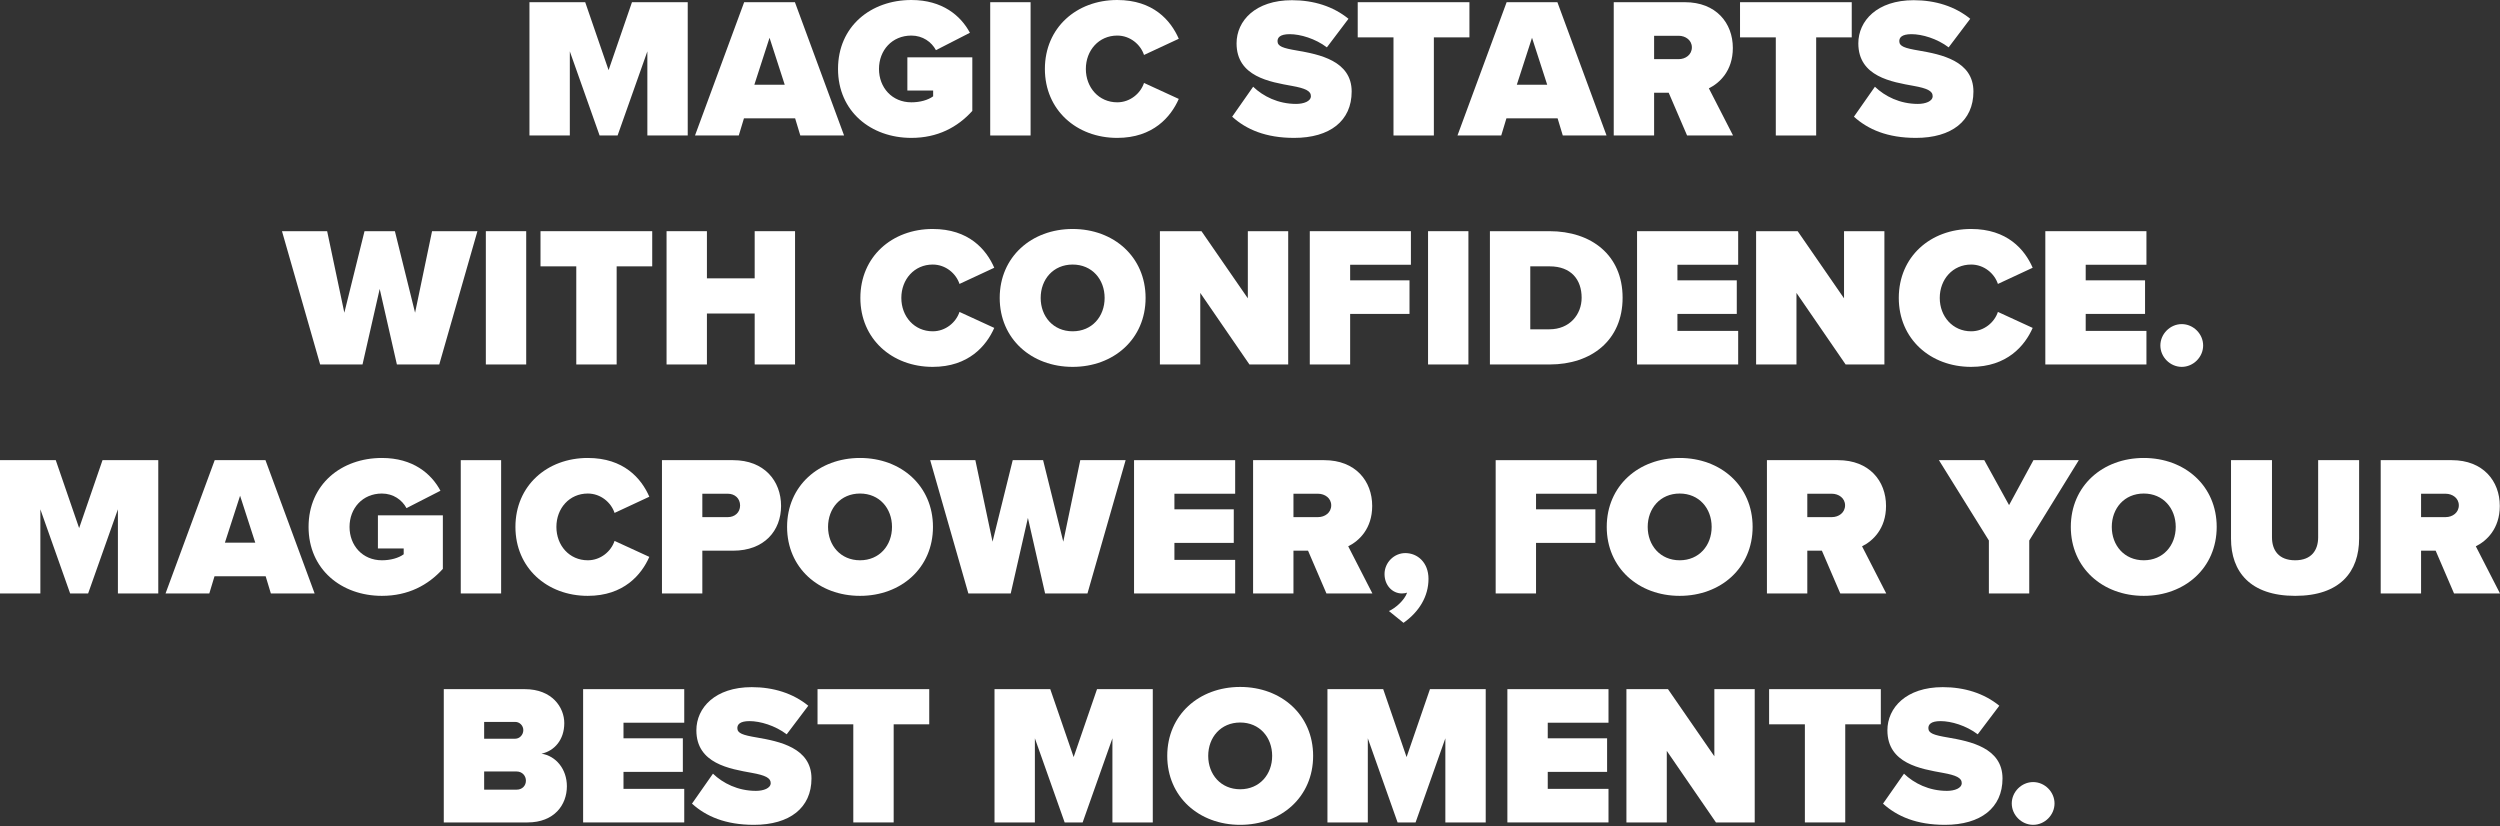 <svg width="1201" height="397" viewBox="0 0 1201 397" fill="none" xmlns="http://www.w3.org/2000/svg">
<rect x="0" y="0" width="1201" height="397" fill="#333333" stroke="none"/>
<path d="M330.384 65.09H310.992V24.673L296.688 65.09H288.047L273.743 24.673V65.09H254.35V1.056H281.135L292.367 33.697L303.6 1.056H330.384V65.09Z" fill="white"/>
<path d="M405.496 65.09H384.471L381.975 56.834H357.399L354.903 65.09H333.878L357.495 1.056H381.879L405.496 65.09ZM376.983 40.705L369.687 18.145L362.391 40.705H376.983Z" fill="white"/>
<path d="M402.586 33.121C402.586 12.576 418.426 0 437.819 0C452.699 0 461.531 7.488 465.948 15.744L449.627 24.097C447.515 20.16 443.291 17.088 437.819 17.088C428.507 17.088 422.266 24.193 422.266 33.121C422.266 42.049 428.507 49.153 437.819 49.153C441.947 49.153 445.787 48.097 448.283 46.273V43.489H435.899V27.553H467.1V53.281C459.995 61.154 450.395 66.242 437.819 66.242C418.426 66.242 402.586 53.569 402.586 33.121Z" fill="white"/>
<path d="M495.093 65.09H475.7V1.056H495.093V65.09Z" fill="white"/>
<path d="M536.716 66.242C517.132 66.242 501.964 52.801 501.964 33.121C501.964 13.344 517.132 0 536.716 0C553.997 0 562.445 9.792 566.285 18.625L549.581 26.401C547.949 21.409 542.957 17.088 536.716 17.088C527.884 17.088 521.644 24.193 521.644 33.121C521.644 42.049 527.884 49.153 536.716 49.153C542.957 49.153 547.949 44.833 549.581 39.841L566.285 47.521C562.541 56.066 553.997 66.242 536.716 66.242Z" fill="white"/>
<path d="M591.932 56.066L602.012 41.665C606.813 46.273 614.013 49.921 622.653 49.921C626.301 49.921 629.757 48.673 629.757 46.177C629.757 43.681 627.069 42.433 620.733 41.281C610.173 39.361 594.044 36.865 594.044 20.833C594.044 9.984 603.068 0.096 620.637 0.096C631.101 0.096 640.509 3.072 647.806 9.024L637.437 22.753C631.869 18.529 624.669 16.416 619.581 16.416C614.781 16.416 613.725 18.145 613.725 19.776C613.725 22.273 616.317 23.137 623.133 24.289C633.693 26.113 649.342 29.185 649.342 43.969C649.342 58.081 638.877 66.242 621.693 66.242C608.061 66.242 598.748 62.21 591.932 56.066Z" fill="white"/>
<path d="M688.826 65.09H669.433V17.953H652.249V1.056H705.914V17.953H688.826V65.09Z" fill="white"/>
<path d="M771.787 65.09H750.762L748.266 56.834H723.69L721.194 65.09H700.169L723.786 1.056H748.17L771.787 65.09ZM743.274 40.705L735.978 18.145L728.682 40.705H743.274Z" fill="white"/>
<path d="M832.553 65.09H810.472L801.64 44.545H794.632V65.09H775.239V1.056H809.416C824.393 1.056 832.457 11.04 832.457 23.041C832.457 34.081 826.025 39.937 820.936 42.433L832.553 65.09ZM812.776 22.753C812.776 19.297 809.704 17.184 806.44 17.184H794.632V28.417H806.44C809.704 28.417 812.776 26.305 812.776 22.753Z" fill="white"/>
<path d="M872.487 65.09H853.094V17.953H835.91V1.056H889.575V17.953H872.487V65.09Z" fill="white"/>
<path d="M890.628 56.066L900.708 41.665C905.508 46.273 912.708 49.921 921.348 49.921C924.996 49.921 928.453 48.673 928.453 46.177C928.453 43.681 925.764 42.433 919.428 41.281C908.868 39.361 892.74 36.865 892.74 20.833C892.74 9.984 901.764 0.096 919.332 0.096C929.797 0.096 939.205 3.072 946.501 9.024L936.133 22.753C930.565 18.529 923.364 16.416 918.276 16.416C913.476 16.416 912.42 18.145 912.42 19.776C912.42 22.273 915.012 23.137 921.828 24.289C932.389 26.113 948.037 29.185 948.037 43.969C948.037 58.081 937.573 66.242 920.388 66.242C906.756 66.242 897.444 62.21 890.628 56.066Z" fill="white"/>
<path d="M211.018 175.093H190.666L182.41 138.804L174.153 175.093H153.801L135.464 111.059H157.161L165.417 150.228L175.113 111.059H189.706L199.402 150.228L207.562 111.059H229.355L211.018 175.093Z" fill="white"/>
<path d="M252.789 175.093H233.397V111.059H252.789V175.093Z" fill="white"/>
<path d="M296.237 175.093H276.845V127.955H259.66V111.059H313.326V127.955H296.237V175.093Z" fill="white"/>
<path d="M381.941 175.093H362.549V150.612H339.604V175.093H320.212V111.059H339.604V133.716H362.549V111.059H381.941V175.093Z" fill="white"/>
<path d="M448.073 176.245C428.489 176.245 413.321 162.804 413.321 143.124C413.321 123.347 428.489 110.003 448.073 110.003C465.354 110.003 473.802 119.795 477.642 128.627L460.938 136.404C459.306 131.411 454.314 127.091 448.073 127.091C439.241 127.091 433.001 134.196 433.001 143.124C433.001 152.052 439.241 159.156 448.073 159.156C454.314 159.156 459.306 154.836 460.938 149.844L477.642 157.524C473.898 166.068 465.354 176.245 448.073 176.245Z" fill="white"/>
<path d="M480.26 143.124C480.26 123.443 495.524 110.003 515.301 110.003C535.077 110.003 550.342 123.443 550.342 143.124C550.342 162.804 535.077 176.245 515.301 176.245C495.524 176.245 480.26 162.804 480.26 143.124ZM530.661 143.124C530.661 134.196 524.613 127.091 515.301 127.091C505.988 127.091 499.94 134.196 499.94 143.124C499.94 152.052 505.988 159.156 515.301 159.156C524.613 159.156 530.661 152.052 530.661 143.124Z" fill="white"/>
<path d="M618.851 175.093H600.227L576.61 140.724V175.093H557.218V111.059H577.186L599.459 143.316V111.059H618.851V175.093Z" fill="white"/>
<path d="M648.612 175.093H629.22V111.059H677.797V127.187H648.612V134.676H677.125V150.804H648.612V175.093Z" fill="white"/>
<path d="M705.426 175.093H686.034V111.059H705.426V175.093Z" fill="white"/>
<path d="M744.458 175.093H715.753V111.059H744.362C764.523 111.059 779.499 122.579 779.499 143.028C779.499 163.476 764.523 175.093 744.458 175.093ZM735.146 127.955V158.196H744.362C754.058 158.196 759.818 151.092 759.818 143.028C759.818 134.388 754.826 127.955 744.458 127.955H735.146Z" fill="white"/>
<path d="M835.02 175.093H786.443V111.059H835.02V127.187H805.835V134.676H834.348V150.804H805.835V158.964H835.02V175.093Z" fill="white"/>
<path d="M905.265 175.093H886.641L863.024 140.724V175.093H843.632V111.059H863.6L885.873 143.316V111.059H905.265V175.093Z" fill="white"/>
<path d="M946.93 176.245C927.346 176.245 912.177 162.804 912.177 143.124C912.177 123.347 927.346 110.003 946.93 110.003C964.211 110.003 972.659 119.795 976.499 128.627L959.795 136.404C958.163 131.411 953.171 127.091 946.93 127.091C938.098 127.091 931.858 134.196 931.858 143.124C931.858 152.052 938.098 159.156 946.93 159.156C953.171 159.156 958.163 154.836 959.795 149.844L976.499 157.524C972.755 166.068 964.211 176.245 946.93 176.245Z" fill="white"/>
<path d="M1031.15 175.093H982.573V111.059H1031.15V127.187H1001.97V134.676H1030.48V150.804H1001.97V158.964H1031.15V175.093Z" fill="white"/>
<path d="M1037.84 165.972C1037.84 160.404 1042.55 155.7 1048.11 155.7C1053.68 155.7 1058.39 160.404 1058.39 165.972C1058.39 171.541 1053.68 176.245 1048.11 176.245C1042.55 176.245 1037.84 171.541 1037.84 165.972Z" fill="white"/>
<path d="M76.034 285.096H56.642V244.678L42.337 285.096H33.697L19.392 244.678V285.096H0V221.062H26.785L38.017 253.703L49.249 221.062H76.034V285.096Z" fill="white"/>
<path d="M151.146 285.096H130.121L127.625 276.839H103.048L100.552 285.096H79.528L103.144 221.062H127.529L151.146 285.096ZM122.633 260.711L115.337 238.15L108.04 260.711H122.633Z" fill="white"/>
<path d="M148.235 253.127C148.235 232.582 164.076 220.006 183.468 220.006C198.349 220.006 207.181 227.494 211.597 235.75L195.277 244.102C193.165 240.166 188.94 237.094 183.468 237.094C174.156 237.094 167.916 244.198 167.916 253.127C167.916 262.055 174.156 269.159 183.468 269.159C187.596 269.159 191.437 268.103 193.933 266.279V263.495H181.548V247.559H212.749V273.287C205.645 281.159 196.045 286.248 183.468 286.248C164.076 286.248 148.235 273.575 148.235 253.127Z" fill="white"/>
<path d="M240.742 285.096H221.35V221.062H240.742V285.096Z" fill="white"/>
<path d="M282.366 286.248C262.781 286.248 247.613 272.807 247.613 253.127C247.613 233.35 262.781 220.006 282.366 220.006C299.646 220.006 308.095 229.798 311.935 238.63L295.23 246.407C293.598 241.414 288.606 237.094 282.366 237.094C273.534 237.094 267.294 244.198 267.294 253.127C267.294 262.055 273.534 269.159 282.366 269.159C288.606 269.159 293.598 264.839 295.23 259.847L311.935 267.527C308.191 276.071 299.646 286.248 282.366 286.248Z" fill="white"/>
<path d="M337.401 285.096H318.008V221.062H352.185C367.162 221.062 375.226 231.046 375.226 243.046C375.226 254.951 367.162 264.551 352.185 264.551H337.401V285.096ZM355.545 242.854C355.545 239.398 352.953 237.19 349.689 237.19H337.401V248.423H349.689C352.953 248.423 355.545 246.215 355.545 242.854Z" fill="white"/>
<path d="M378.116 253.127C378.116 233.446 393.381 220.006 413.157 220.006C432.934 220.006 448.198 233.446 448.198 253.127C448.198 272.807 432.934 286.248 413.157 286.248C393.381 286.248 378.116 272.807 378.116 253.127ZM428.518 253.127C428.518 244.198 422.47 237.094 413.157 237.094C403.845 237.094 397.797 244.198 397.797 253.127C397.797 262.055 403.845 269.159 413.157 269.159C422.47 269.159 428.518 262.055 428.518 253.127Z" fill="white"/>
<path d="M522.417 285.096H502.065L493.809 248.807L485.552 285.096H465.2L446.863 221.062H468.56L476.816 260.231L486.512 221.062H501.105L510.801 260.231L518.961 221.062H540.754L522.417 285.096Z" fill="white"/>
<path d="M593.373 285.096H544.796V221.062H593.373V237.19H564.188V244.678H592.701V260.807H564.188V268.967H593.373V285.096Z" fill="white"/>
<path d="M659.298 285.096H637.218L628.385 264.551H621.377V285.096H601.985V221.062H636.162C651.138 221.062 659.202 231.046 659.202 243.046C659.202 254.087 652.77 259.943 647.682 262.439L659.298 285.096ZM639.522 242.758C639.522 239.302 636.45 237.19 633.185 237.19H621.377V248.423H633.185C636.45 248.423 639.522 246.311 639.522 242.758Z" fill="white"/>
<path d="M674.249 299.208L667.241 293.544C670.313 292.2 674.729 288.36 675.977 284.712C675.497 284.904 674.537 285.096 673.481 285.096C668.873 285.096 665.129 281.159 665.129 275.783C665.129 270.215 669.737 265.703 675.113 265.703C680.969 265.703 686.249 270.215 686.249 278.087C686.249 286.536 681.737 293.928 674.249 299.208Z" fill="white"/>
<path d="M737.912 285.096H718.519V221.062H767.096V237.19H737.912V244.678H766.424V260.807H737.912V285.096Z" fill="white"/>
<path d="M771.877 253.127C771.877 233.446 787.141 220.006 806.918 220.006C826.694 220.006 841.959 233.446 841.959 253.127C841.959 272.807 826.694 286.248 806.918 286.248C787.141 286.248 771.877 272.807 771.877 253.127ZM822.278 253.127C822.278 244.198 816.23 237.094 806.918 237.094C797.606 237.094 791.557 244.198 791.557 253.127C791.557 262.055 797.606 269.159 806.918 269.159C816.23 269.159 822.278 262.055 822.278 253.127Z" fill="white"/>
<path d="M906.148 285.096H884.068L875.236 264.551H868.227V285.096H848.835V221.062H883.012C897.988 221.062 906.052 231.046 906.052 243.046C906.052 254.087 899.62 259.943 894.532 262.439L906.148 285.096ZM886.372 242.758C886.372 239.302 883.3 237.19 880.036 237.19H868.227V248.423H880.036C883.3 248.423 886.372 246.311 886.372 242.758Z" fill="white"/>
<path d="M974.849 285.096H955.457V259.655L931.456 221.062H953.249L965.153 242.662L976.866 221.062H998.658L974.849 259.655V285.096Z" fill="white"/>
<path d="M994.82 253.127C994.82 233.446 1010.08 220.006 1029.86 220.006C1049.64 220.006 1064.9 233.446 1064.9 253.127C1064.9 272.807 1049.64 286.248 1029.86 286.248C1010.08 286.248 994.82 272.807 994.82 253.127ZM1045.22 253.127C1045.22 244.198 1039.17 237.094 1029.86 237.094C1020.55 237.094 1014.5 244.198 1014.5 253.127C1014.5 262.055 1020.55 269.159 1029.86 269.159C1039.17 269.159 1045.22 262.055 1045.22 253.127Z" fill="white"/>
<path d="M1071.78 258.791V221.062H1091.46V258.119C1091.46 264.263 1094.63 269.159 1102.6 269.159C1110.47 269.159 1113.64 264.263 1113.64 258.119V221.062H1133.32V258.695C1133.32 274.631 1124.2 286.248 1102.6 286.248C1080.99 286.248 1071.78 274.631 1071.78 258.791Z" fill="white"/>
<path d="M1201 285.096H1178.92L1170.09 264.551H1163.08V285.096H1143.69V221.062H1177.86C1192.84 221.062 1200.9 231.046 1200.9 243.046C1200.9 254.087 1194.47 259.943 1189.38 262.439L1201 285.096ZM1181.22 242.758C1181.22 239.302 1178.15 237.19 1174.89 237.19H1163.08V248.423H1174.89C1178.15 248.423 1181.22 246.311 1181.22 242.758Z" fill="white"/>
<path d="M253.418 395.098H213.193V331.065H252.074C265.323 331.065 271.083 339.897 271.083 347.385C271.083 355.353 266.379 360.73 260.138 362.074C267.051 363.13 272.331 369.466 272.331 377.722C272.331 386.65 266.283 395.098 253.418 395.098ZM232.586 346.809V354.873H247.562C249.578 354.873 251.402 353.049 251.402 350.745C251.402 348.537 249.578 346.809 247.562 346.809H232.586ZM232.586 370.618V379.354H248.138C250.922 379.354 252.65 377.434 252.65 375.034C252.65 372.73 250.922 370.618 248.138 370.618H232.586Z" fill="white"/>
<path d="M328.71 395.098H280.132V331.065H328.71V347.193H299.525V354.681H328.038V370.81H299.525V378.97H328.71V395.098Z" fill="white"/>
<path d="M332.425 386.074L342.506 371.674C347.306 376.282 354.506 379.93 363.146 379.93C366.794 379.93 370.25 378.682 370.25 376.186C370.25 373.69 367.562 372.442 361.226 371.29C350.666 369.37 334.537 366.874 334.537 350.841C334.537 339.993 343.562 330.105 361.13 330.105C371.594 330.105 381.003 333.081 388.299 339.033L377.93 352.761C372.362 348.537 365.162 346.425 360.074 346.425C355.274 346.425 354.218 348.153 354.218 349.785C354.218 352.281 356.81 353.145 363.626 354.297C374.186 356.121 389.835 359.193 389.835 373.978C389.835 388.09 379.371 396.25 362.186 396.25C348.554 396.25 339.241 392.218 332.425 386.074Z" fill="white"/>
<path d="M429.319 395.098H409.926V347.961H392.742V331.065H446.407V347.961H429.319V395.098Z" fill="white"/>
<path d="M553.797 395.098H534.404V354.681L520.1 395.098H511.46L497.155 354.681V395.098H477.763V331.065H504.547L515.78 363.706L527.012 331.065H553.797V395.098Z" fill="white"/>
<path d="M560.746 363.13C560.746 343.449 576.011 330.009 595.787 330.009C615.564 330.009 630.828 343.449 630.828 363.13C630.828 382.81 615.564 396.25 595.787 396.25C576.011 396.25 560.746 382.81 560.746 363.13ZM611.148 363.13C611.148 354.201 605.099 347.097 595.787 347.097C586.475 347.097 580.427 354.201 580.427 363.13C580.427 372.058 586.475 379.162 595.787 379.162C605.099 379.162 611.148 372.058 611.148 363.13Z" fill="white"/>
<path d="M713.738 395.098H694.346V354.681L680.041 395.098H671.401L657.097 354.681V395.098H637.704V331.065H664.489L675.721 363.706L686.954 331.065H713.738V395.098Z" fill="white"/>
<path d="M772.721 395.098H724.144V331.065H772.721V347.193H743.537V354.681H772.049V370.81H743.537V378.97H772.721V395.098Z" fill="white"/>
<path d="M842.967 395.098H824.342L800.726 360.73V395.098H781.333V331.065H801.302L823.574 363.322V331.065H842.967V395.098Z" fill="white"/>
<path d="M886.456 395.098H867.063V347.961H849.879V331.065H903.544V347.961H886.456V395.098Z" fill="white"/>
<path d="M904.597 386.074L914.677 371.674C919.477 376.282 926.677 379.93 935.317 379.93C938.966 379.93 942.422 378.682 942.422 376.186C942.422 373.69 939.734 372.442 933.397 371.29C922.837 369.37 906.709 366.874 906.709 350.841C906.709 339.993 915.733 330.105 933.301 330.105C943.766 330.105 953.174 333.081 960.47 339.033L950.102 352.761C944.534 348.537 937.334 346.425 932.245 346.425C927.445 346.425 926.389 348.153 926.389 349.785C926.389 352.281 928.981 353.145 935.797 354.297C946.358 356.121 962.006 359.193 962.006 373.978C962.006 388.09 951.542 396.25 934.357 396.25C920.725 396.25 911.413 392.218 904.597 386.074Z" fill="white"/>
<path d="M966.449 385.978C966.449 380.41 971.153 375.706 976.722 375.706C982.29 375.706 986.994 380.41 986.994 385.978C986.994 391.546 982.29 396.25 976.722 396.25C971.153 396.25 966.449 391.546 966.449 385.978Z" fill="white"/>
</svg>
